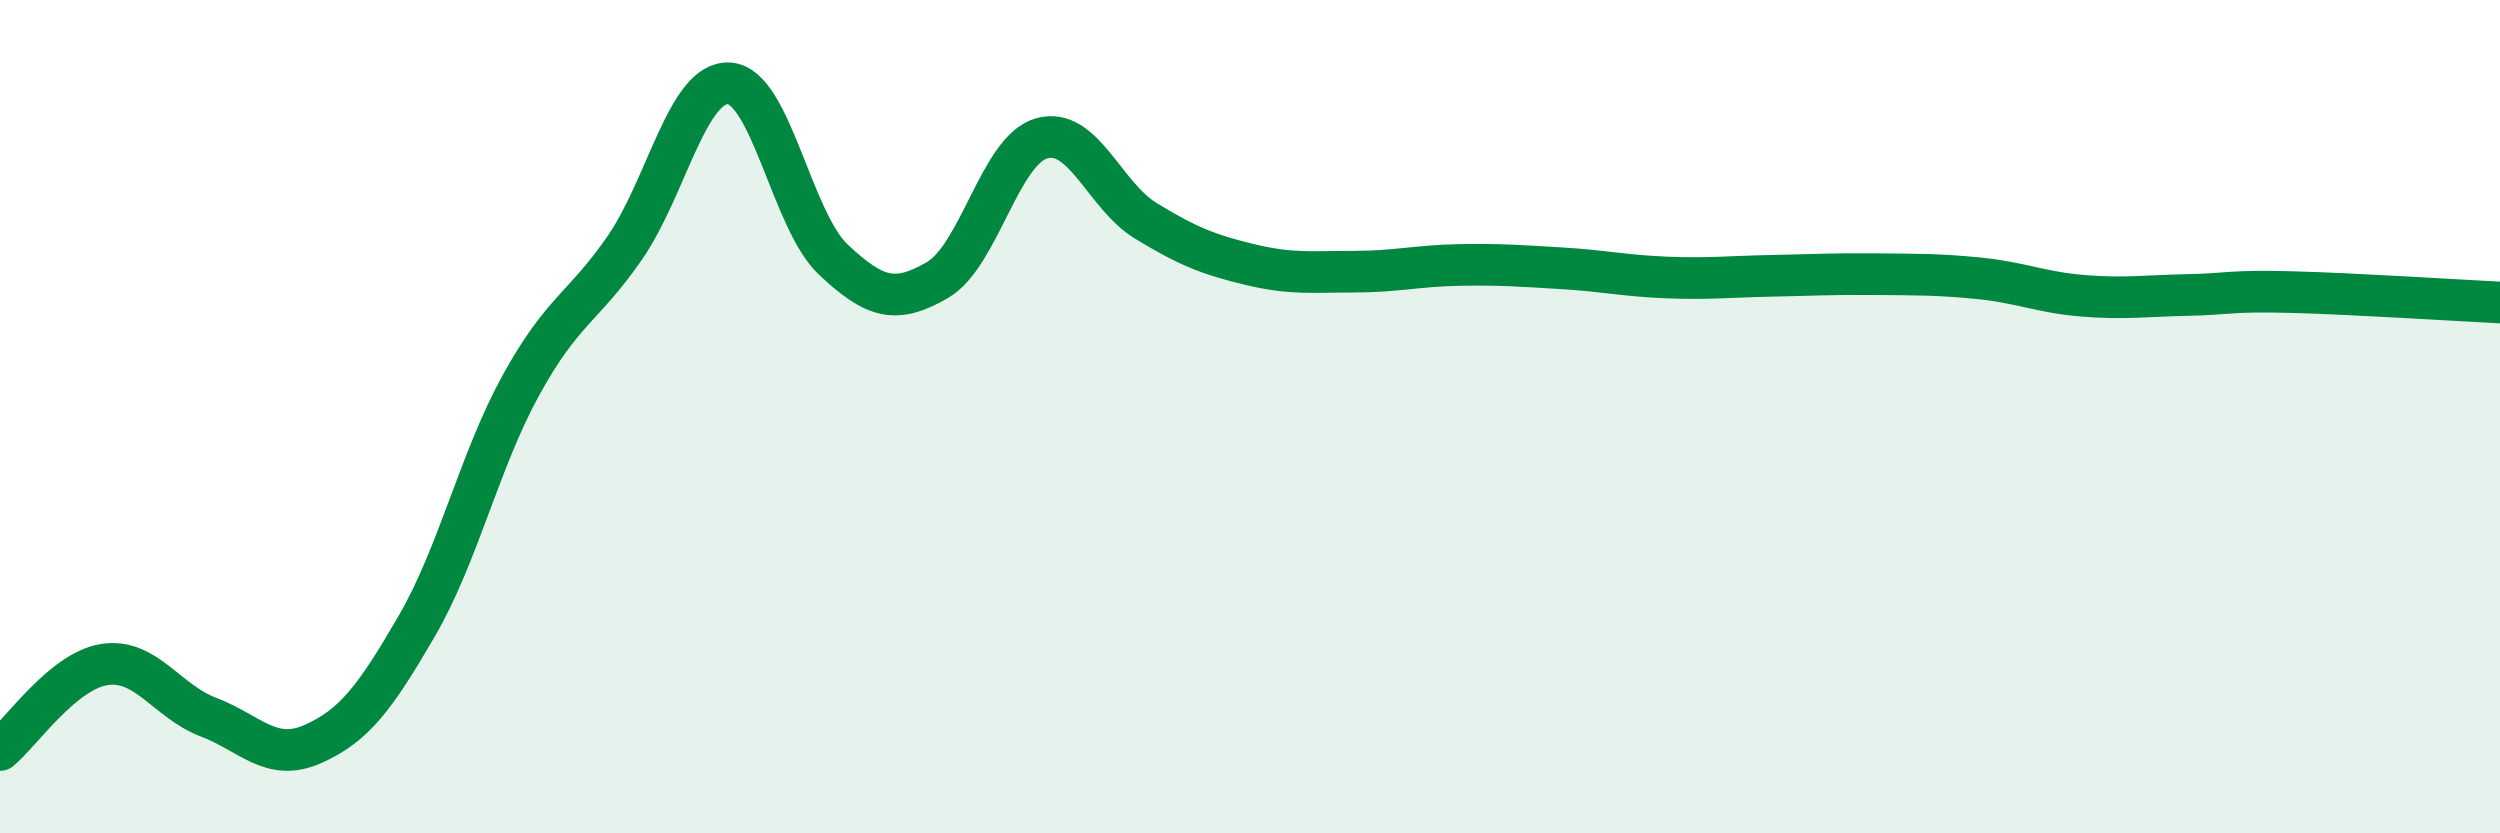 
    <svg width="60" height="20" viewBox="0 0 60 20" xmlns="http://www.w3.org/2000/svg">
      <path
        d="M 0,18 C 0.5,17.59 1.5,16.11 2.5,15.95 C 3.5,15.79 4,16.83 5,17.21 C 6,17.59 6.5,18.3 7.5,17.86 C 8.5,17.42 9,16.75 10,15.03 C 11,13.31 11.5,11.07 12.5,9.25 C 13.5,7.43 14,7.39 15,5.94 C 16,4.49 16.5,1.94 17.5,2 C 18.5,2.06 19,5.29 20,6.23 C 21,7.17 21.5,7.3 22.5,6.72 C 23.5,6.14 24,3.6 25,3.32 C 26,3.04 26.5,4.69 27.5,5.3 C 28.5,5.91 29,6.11 30,6.35 C 31,6.59 31.5,6.52 32.5,6.52 C 33.5,6.52 34,6.38 35,6.36 C 36,6.34 36.5,6.38 37.5,6.44 C 38.5,6.5 39,6.62 40,6.66 C 41,6.7 41.5,6.64 42.5,6.62 C 43.5,6.6 44,6.57 45,6.58 C 46,6.59 46.5,6.58 47.5,6.68 C 48.5,6.78 49,7.02 50,7.1 C 51,7.18 51.5,7.1 52.5,7.08 C 53.5,7.06 53.5,6.97 55,7.01 C 56.5,7.05 59,7.21 60,7.26L60 20L0 20Z"
        fill="#008740"
        opacity="0.1"
        stroke-linecap="round"
        stroke-linejoin="round"
      />
      <path
        d="M 0,18 C 0.5,17.59 1.5,16.11 2.5,15.95 C 3.5,15.79 4,16.83 5,17.21 C 6,17.59 6.5,18.3 7.5,17.86 C 8.5,17.42 9,16.75 10,15.03 C 11,13.31 11.5,11.07 12.5,9.25 C 13.5,7.43 14,7.39 15,5.94 C 16,4.49 16.5,1.94 17.5,2 C 18.5,2.06 19,5.29 20,6.23 C 21,7.17 21.5,7.3 22.5,6.72 C 23.5,6.14 24,3.6 25,3.32 C 26,3.04 26.5,4.69 27.5,5.3 C 28.5,5.91 29,6.11 30,6.35 C 31,6.59 31.5,6.52 32.5,6.52 C 33.5,6.52 34,6.38 35,6.36 C 36,6.34 36.5,6.38 37.5,6.44 C 38.5,6.5 39,6.62 40,6.66 C 41,6.7 41.5,6.64 42.5,6.62 C 43.5,6.6 44,6.57 45,6.58 C 46,6.59 46.5,6.58 47.5,6.68 C 48.5,6.78 49,7.02 50,7.1 C 51,7.18 51.5,7.1 52.5,7.08 C 53.5,7.06 53.5,6.97 55,7.01 C 56.5,7.05 59,7.21 60,7.26"
        stroke="#008740"
        stroke-width="1"
        fill="none"
        stroke-linecap="round"
        stroke-linejoin="round"
      />
    </svg>
  